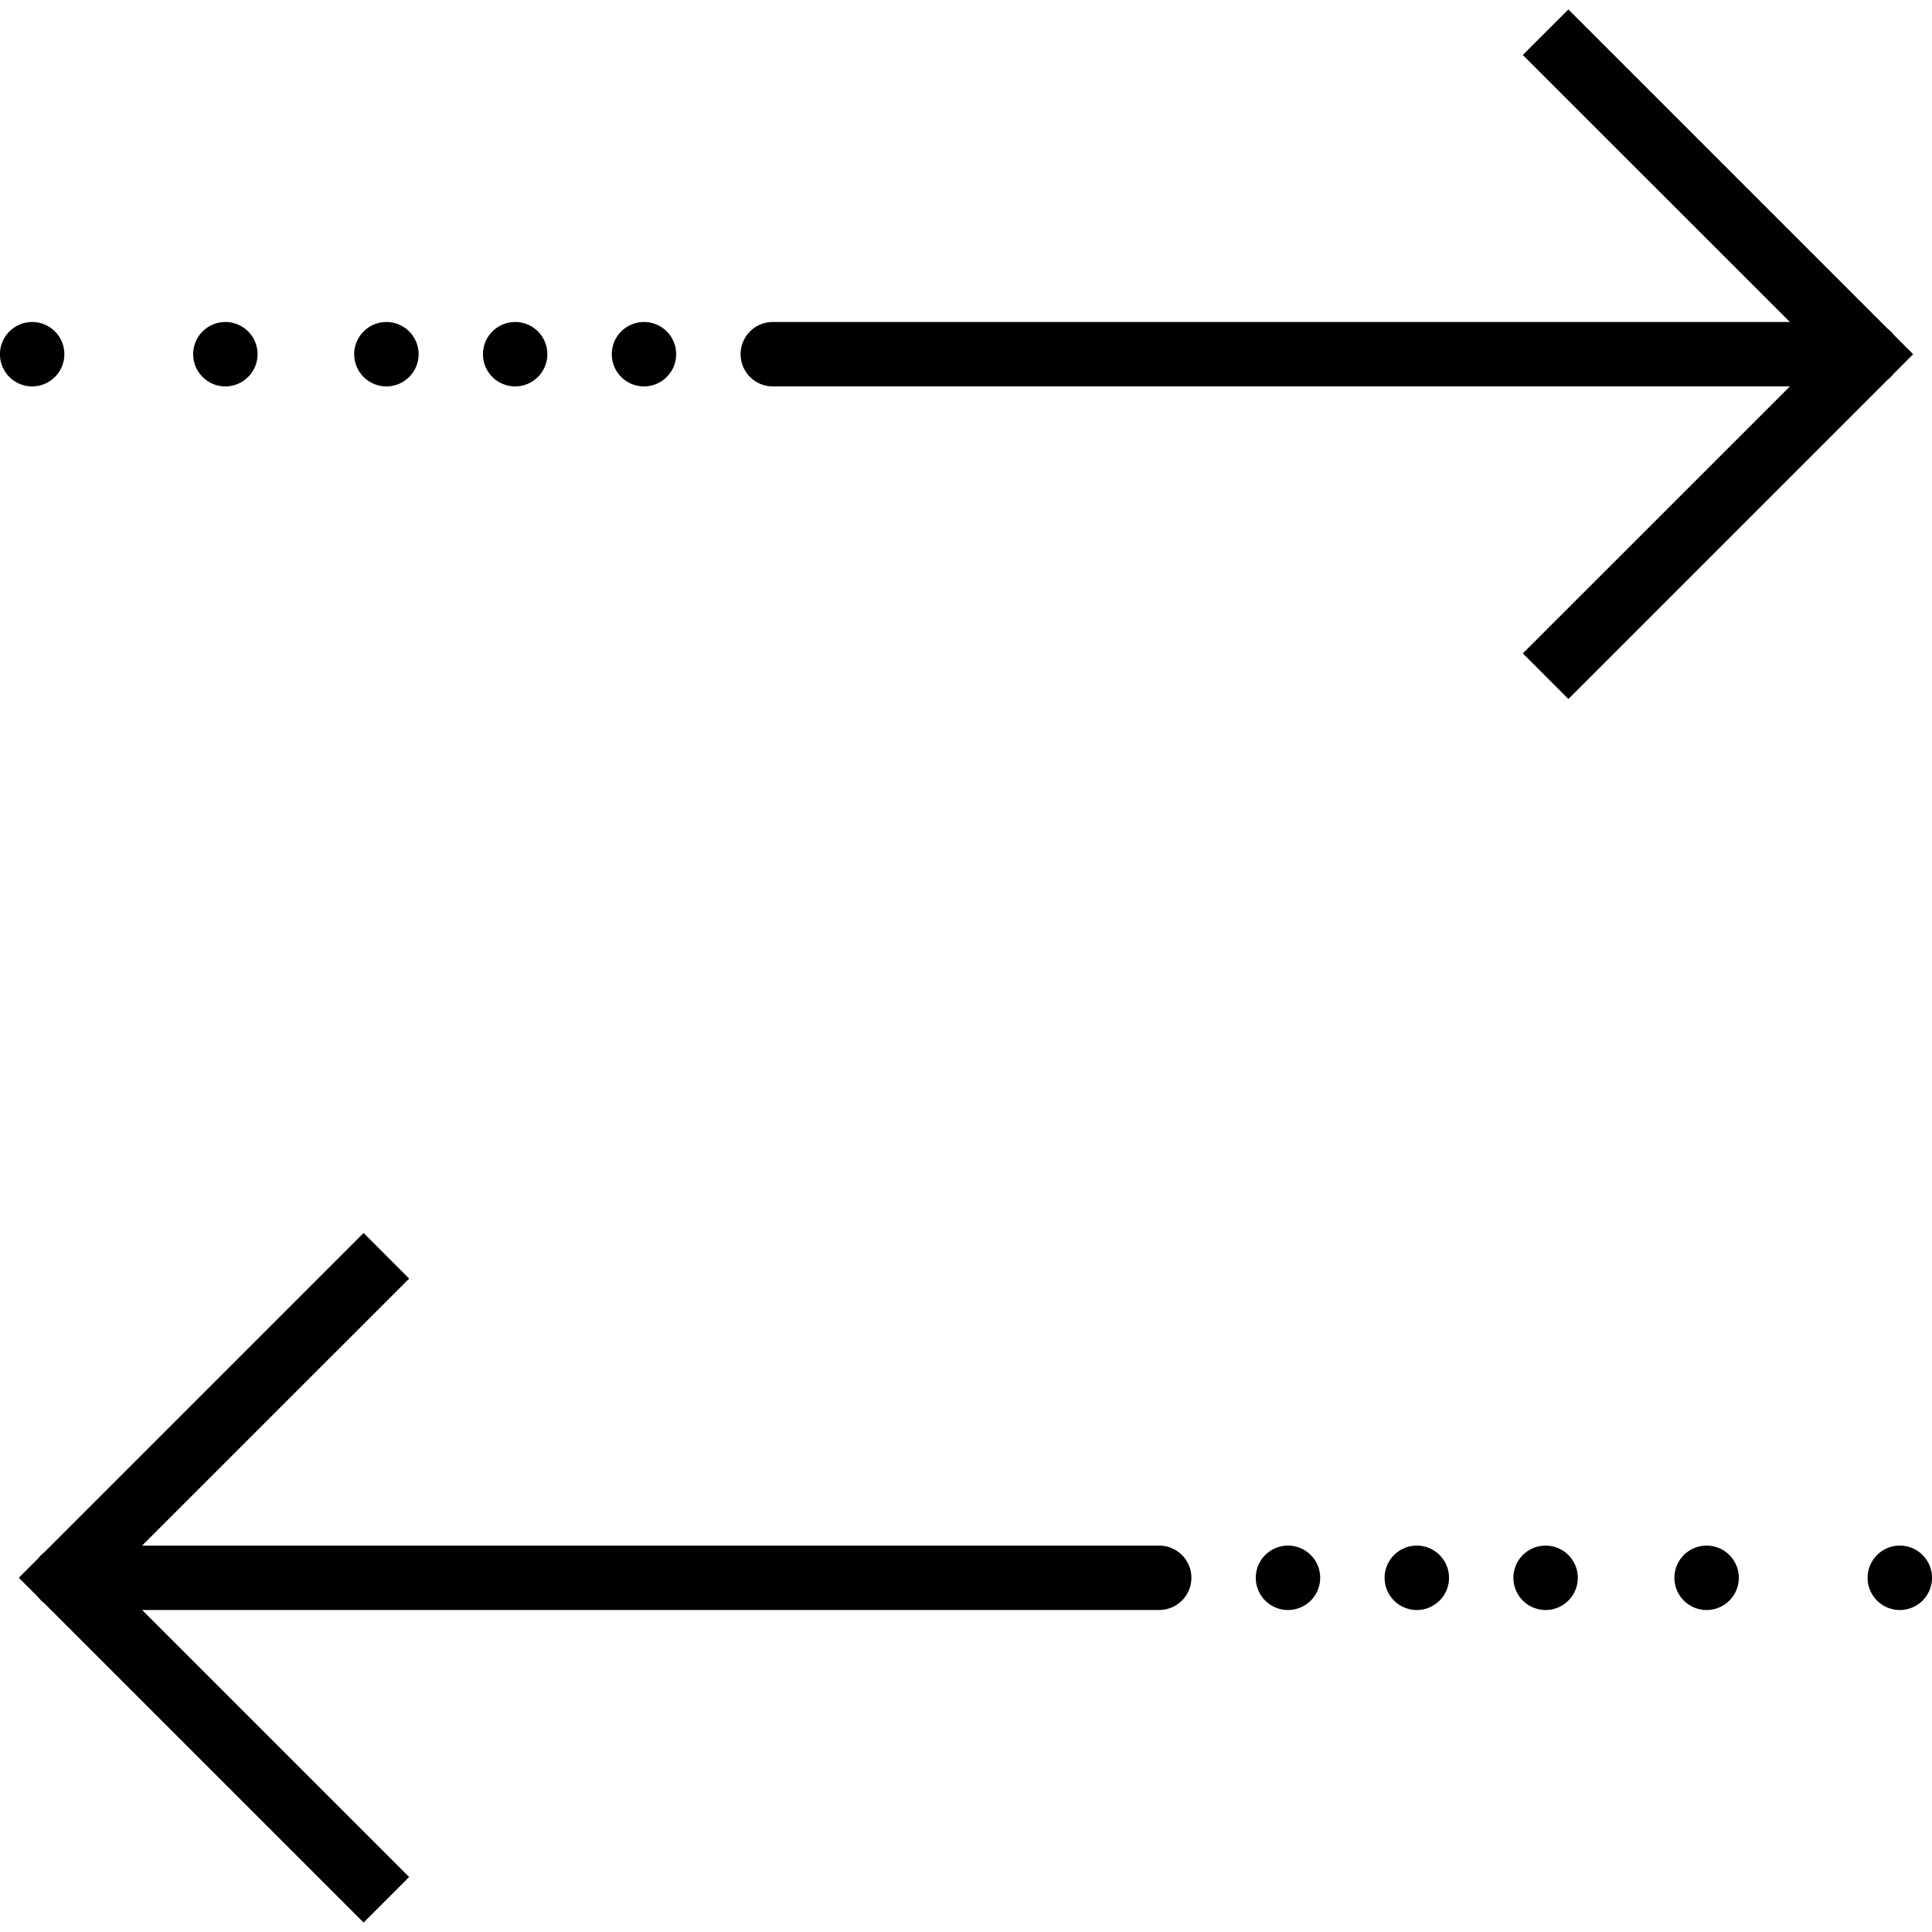 <svg height="50" viewBox="0 0 50 50" width="50" xmlns="http://www.w3.org/2000/svg"><path d="m40.59.244-1.18 1.179 6.912 6.91h-26.322a.833.833 0 1 0 0 1.667h26.322l-6.911 6.91 1.178 1.18 8.26-8.26c.06-.047.114-.1.16-.16l.503-.503-.506-.507a.833.833 0 0 0 -.158-.157l-8.259-8.259zm-39.758 8.09a.833.833 0 1 0 0 1.666.833.833 0 0 0 0-1.667zm5 0a.833.833 0 1 0 0 1.666.833.833 0 0 0 0-1.667zm4.167 0a.833.833 0 1 0 .001 1.666.833.833 0 0 0 0-1.667zm3.333 0a.833.833 0 1 0 0 1.666.833.833 0 0 0 0-1.667zm3.334 0a.833.833 0 1 0 0 1.666.833.833 0 0 0 0-1.667zm-7.256 23.576-8.26 8.26a.833.833 0 0 0 -.16.16l-.503.502.506.507a.833.833 0 0 0 .158.157l8.259 8.259 1.178-1.179-6.91-6.91h26.322a.833.833 0 1 0 0-1.666h-26.322l6.911-6.91-1.178-1.18zm23.923 8.09a.833.833 0 1 0 0 1.667.833.833 0 0 0 0-1.667zm3.334 0a.833.833 0 1 0 0 1.667.833.833 0 0 0 0-1.667zm3.333 0a.833.833 0 1 0 0 1.667.833.833 0 0 0 0-1.667zm4.167 0a.833.833 0 1 0 0 1.667.833.833 0 0 0 0-1.667zm5 0a.833.833 0 1 0 0 1.667.833.833 0 0 0 0-1.667z"/></svg>
